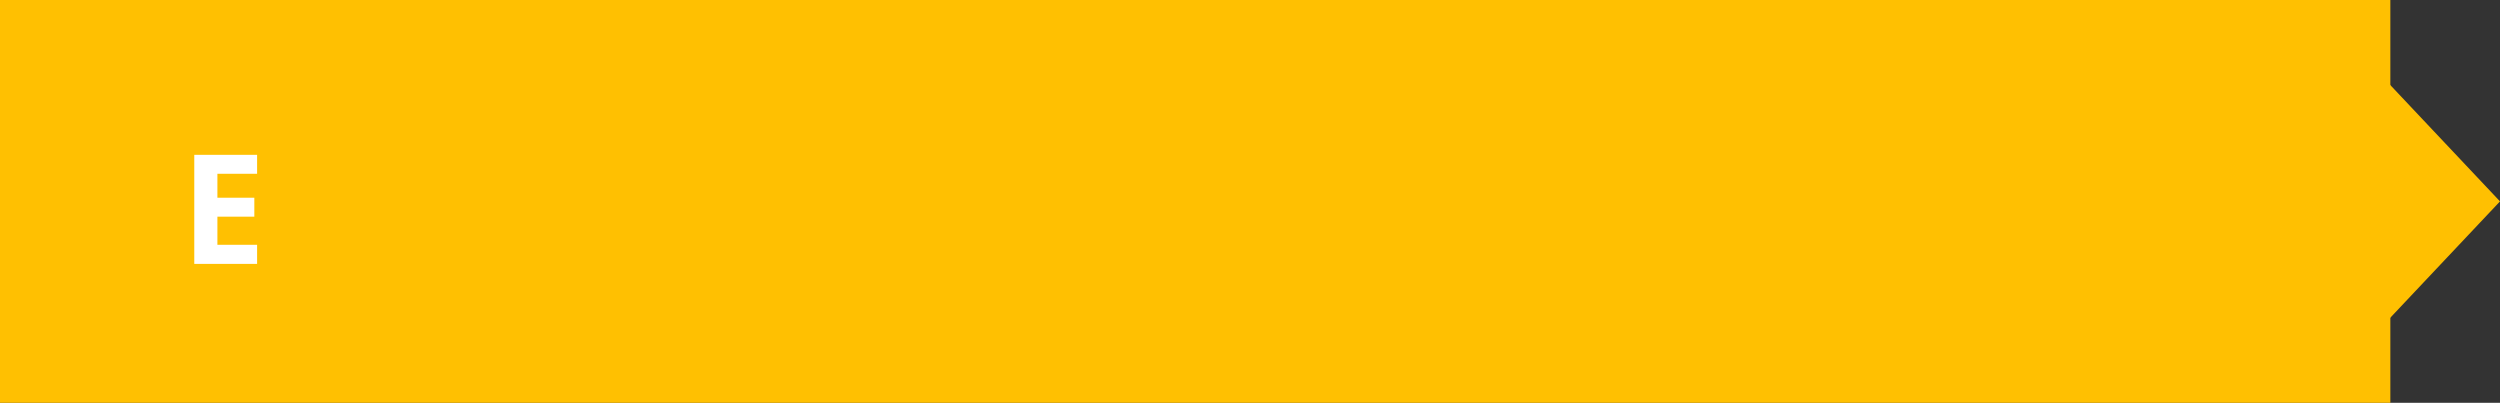 <svg width="180" height="29" viewBox="0 0 180 29" fill="none" xmlns="http://www.w3.org/2000/svg">
<rect x="0" y="0" width="180" height="29" fill="#333333" stroke="none"/>
<rect width="172.105" height="29" fill="#FFC001"/>
<path d="M180 14.5L168.158 27.057L168.158 1.943L180 14.5Z" fill="#FFC001"/>
<path d="M18.511 19H13.988V11.148H18.511V12.512H15.653V14.236H18.312V15.6H15.653V17.625H18.511V19Z" fill="white"/>
</svg>
